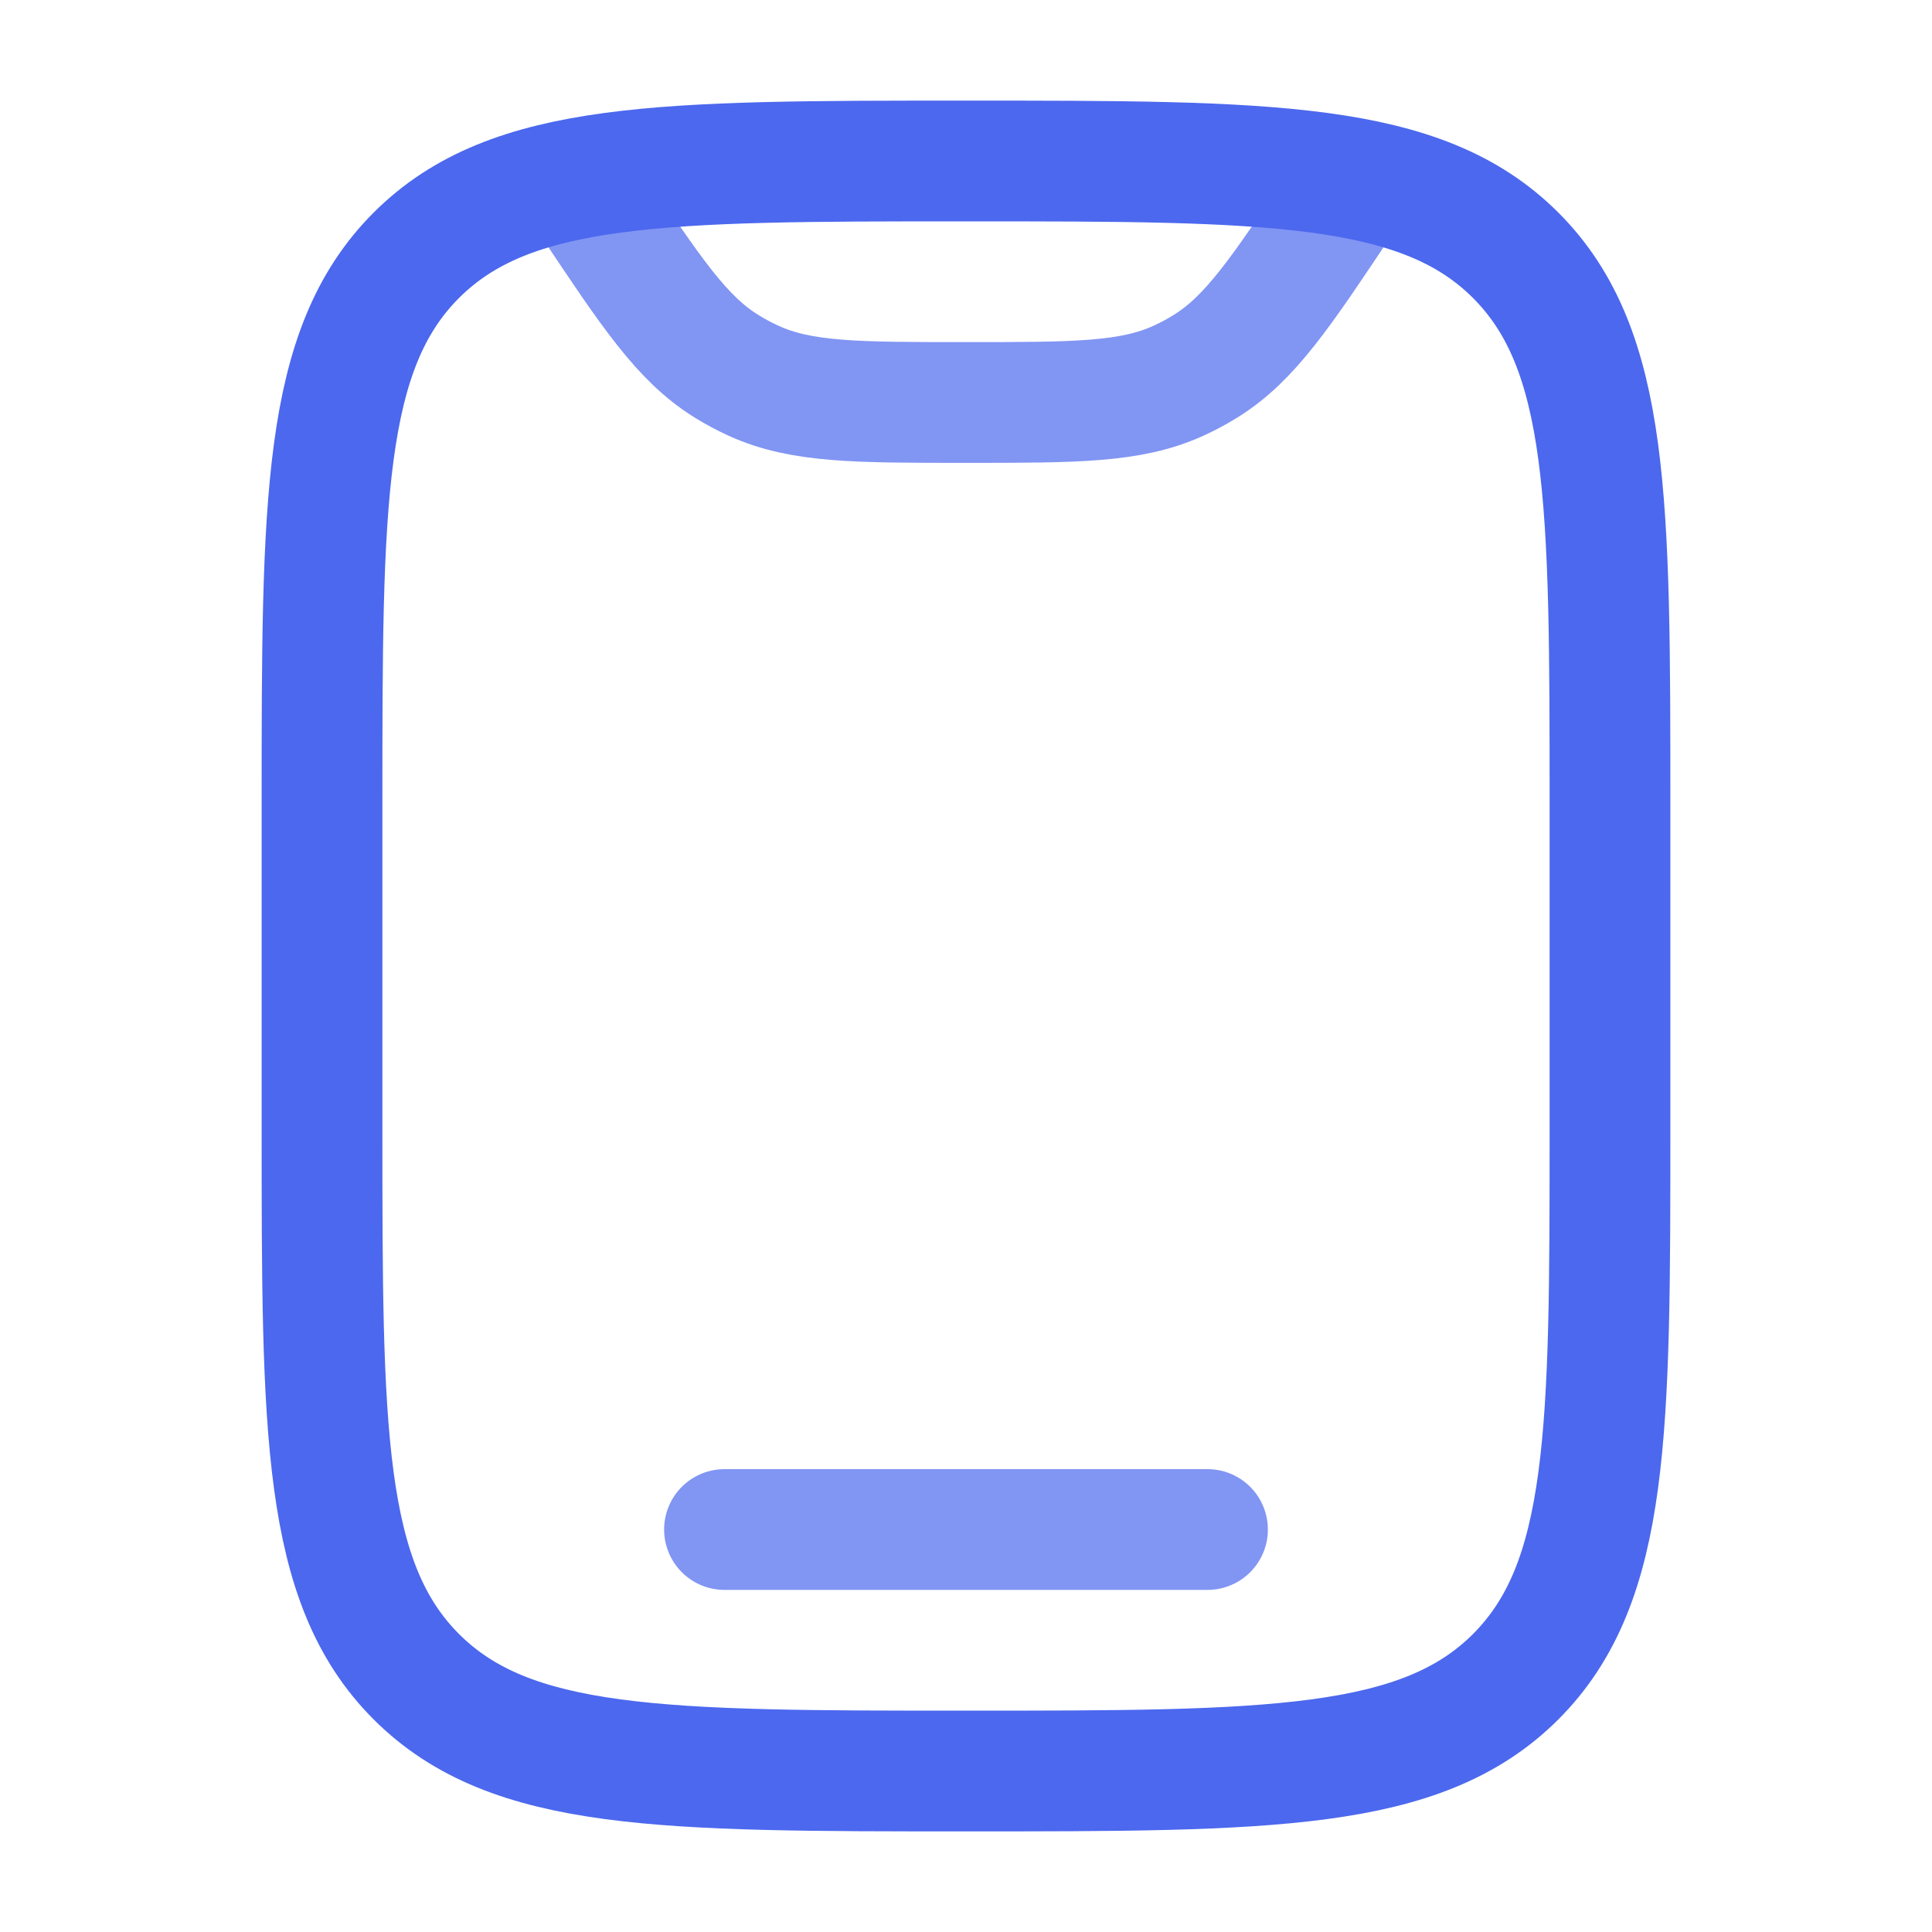 <?xml version="1.0" encoding="UTF-8"?> <svg xmlns="http://www.w3.org/2000/svg" width="40" height="40" viewBox="0 0 40 40" fill="none"> <path opacity="0.7" d="M25 31.667H15" stroke="#4C68EE" stroke-width="2.5" stroke-linecap="round"></path> <path opacity="0.7" d="M27.914 3.963L27.773 4.173C26.513 6.063 25.883 7.008 24.963 7.58C24.78 7.694 24.59 7.796 24.394 7.885C23.407 8.333 22.272 8.333 20 8.333C17.728 8.333 16.592 8.333 15.606 7.885C15.41 7.796 15.22 7.694 15.037 7.58C14.117 7.008 13.487 6.063 12.226 4.173L12.086 3.963" stroke="#4C68EE" stroke-width="2.5" stroke-linecap="round"></path> <path d="M6.667 16.667C6.667 10.381 6.667 7.239 8.619 5.286C10.572 3.333 13.714 3.333 20 3.333C26.285 3.333 29.428 3.333 31.381 5.286C33.333 7.239 33.333 10.381 33.333 16.667V23.333C33.333 29.619 33.333 32.761 31.381 34.714C29.428 36.667 26.285 36.667 20 36.667C13.714 36.667 10.572 36.667 8.619 34.714C6.667 32.761 6.667 29.619 6.667 23.333V16.667Z" stroke="#4C68EE" stroke-width="2.5"></path> </svg> 